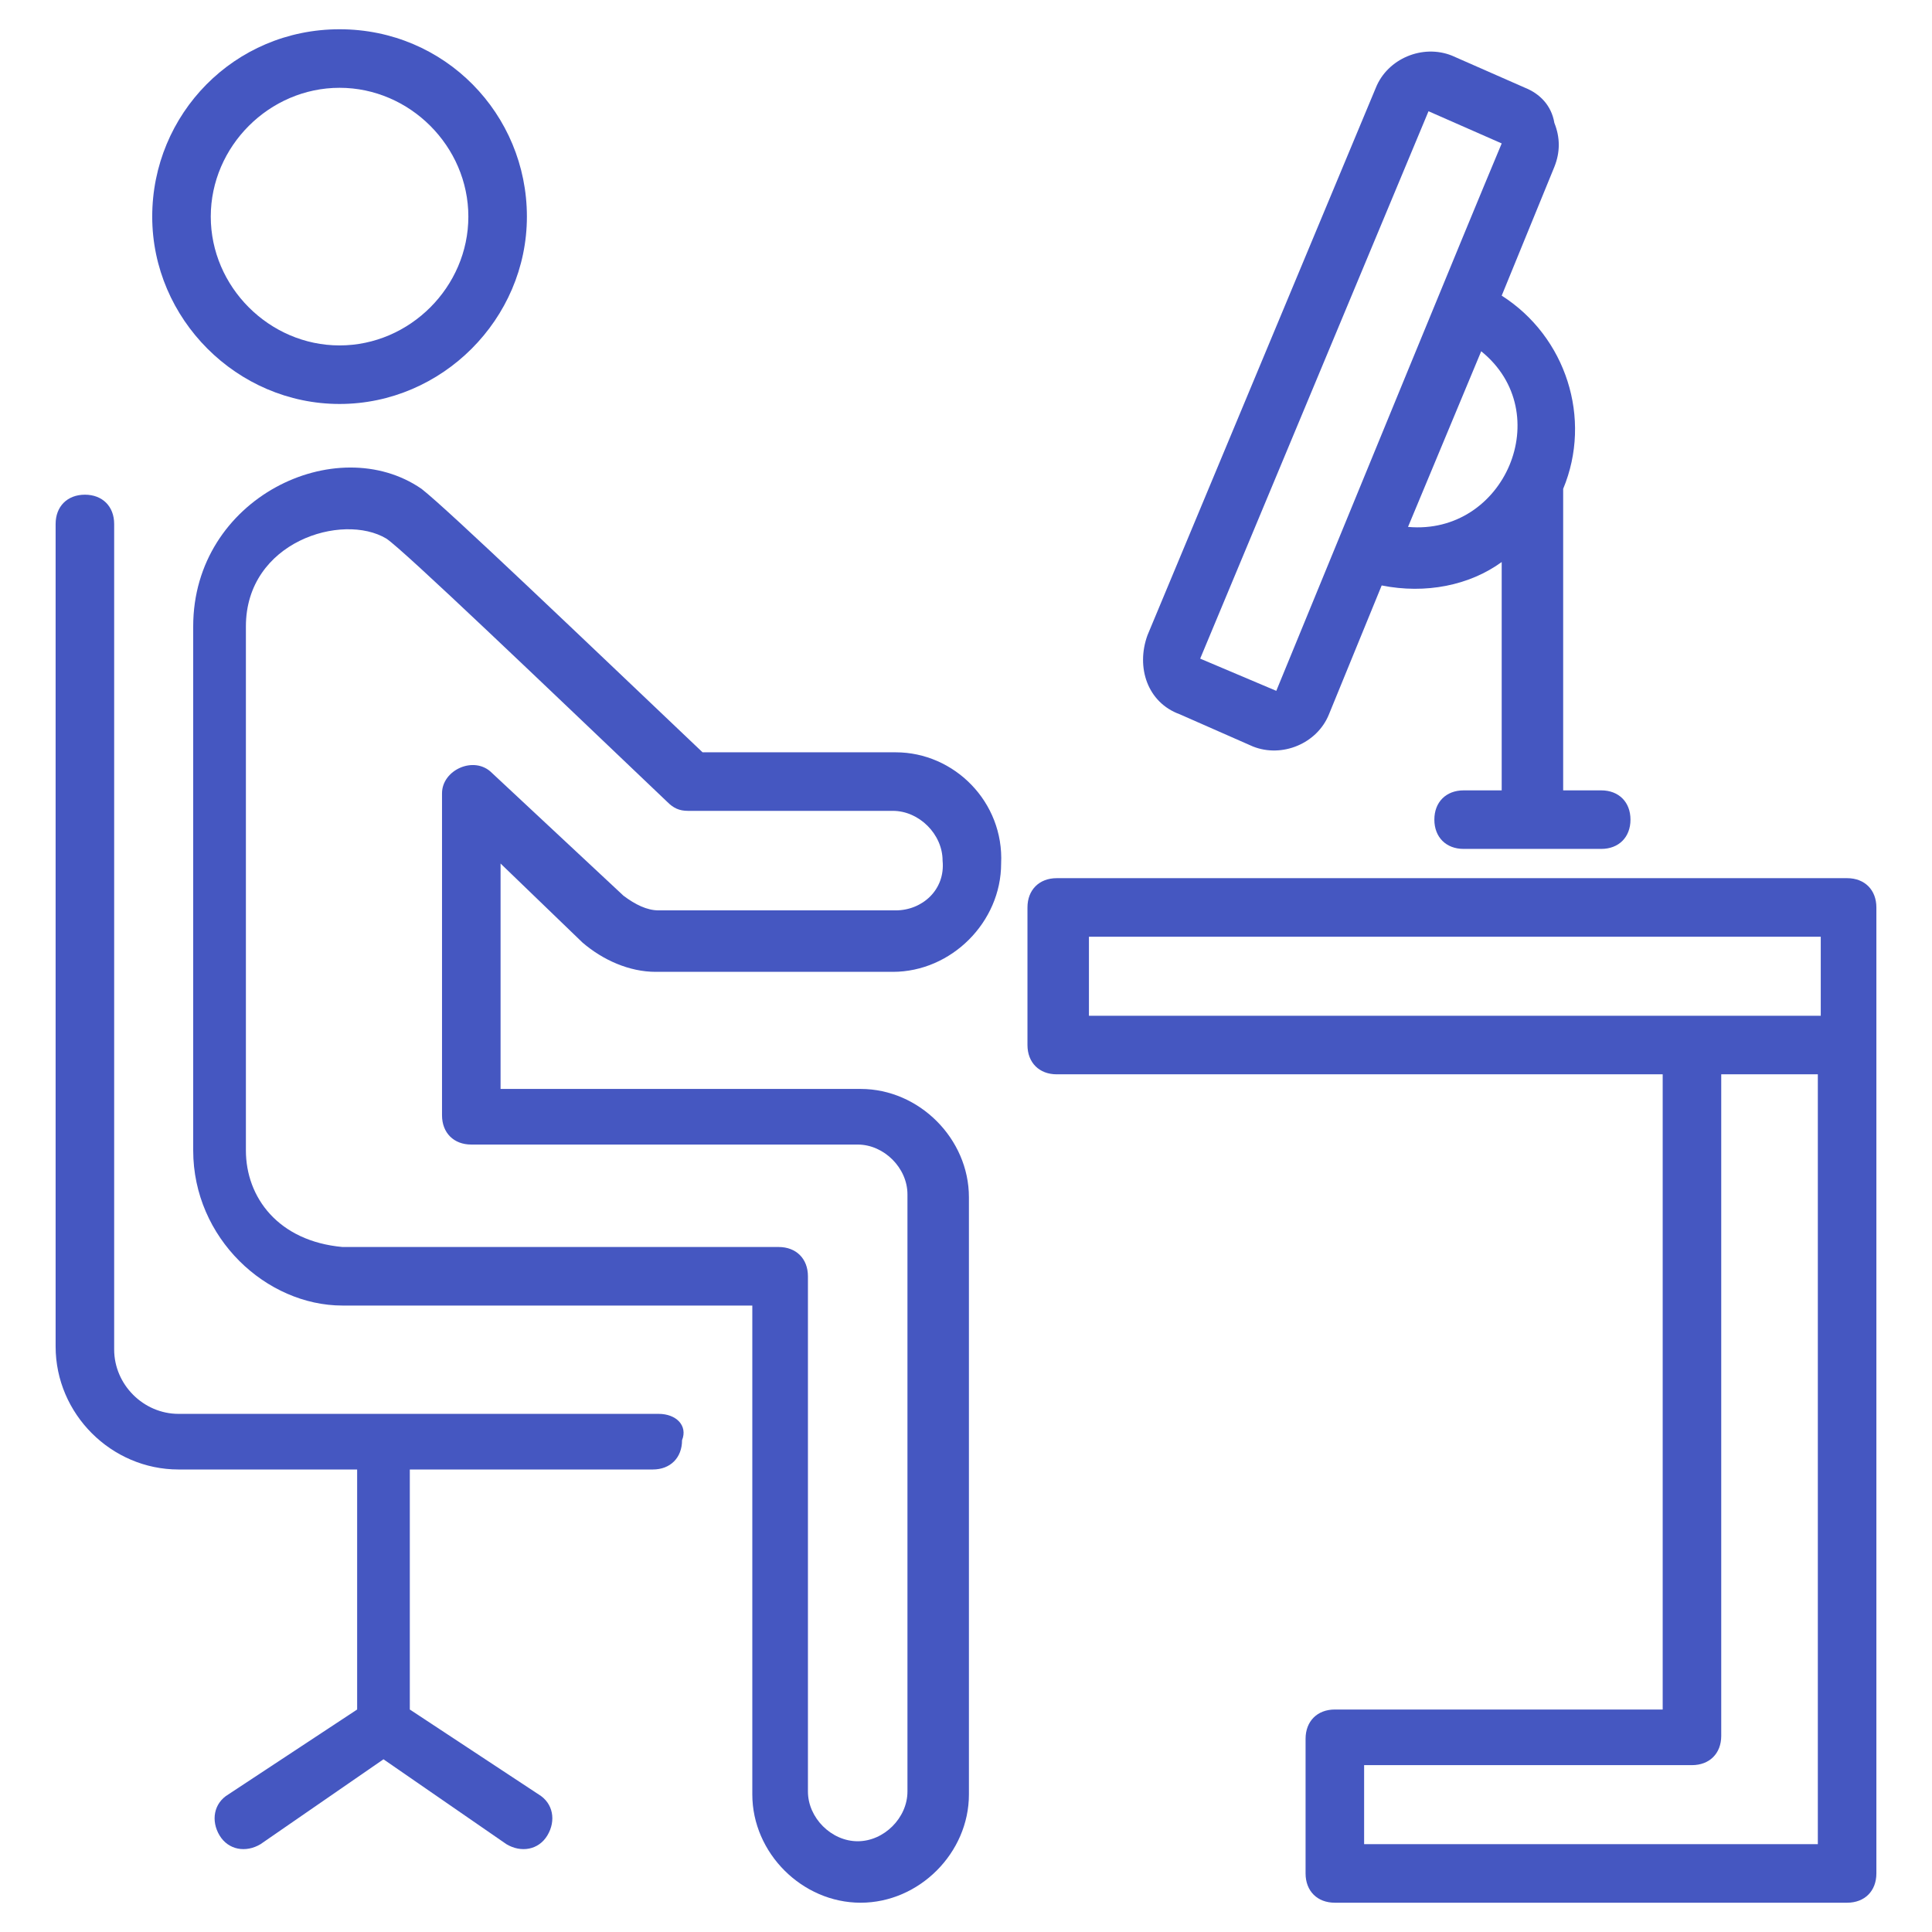 <svg width="76" height="76" viewBox="0 0 76 76" fill="none" xmlns="http://www.w3.org/2000/svg">
<path d="M35.236 29.594H27.637C23.03 25.218 17.618 20.036 16.582 19.23C13.242 16.927 7.6 19.576 7.6 24.642V45.254C7.6 48.709 10.479 51.357 13.473 51.357C13.588 51.357 13.933 51.357 13.818 51.357H29.594V70.588C29.594 72.891 31.552 74.848 33.855 74.848C36.158 74.848 38.115 72.891 38.115 70.588V47.097C38.115 44.794 36.158 42.836 33.855 42.836H19.691V33.969L22.915 37.079C23.721 37.77 24.758 38.23 25.794 38.23H35.121C37.424 38.23 39.382 36.273 39.382 33.969C39.497 31.551 37.539 29.594 35.236 29.594ZM35.236 35.812H25.909C25.449 35.812 24.988 35.582 24.527 35.236L19.346 30.4C18.655 29.709 17.388 30.285 17.388 31.206V43.873C17.388 44.563 17.849 45.024 18.54 45.024H33.739C34.776 45.024 35.697 45.945 35.697 46.982V70.472C35.697 71.509 34.776 72.43 33.739 72.43C32.703 72.43 31.782 71.509 31.782 70.472V50.206C31.782 49.515 31.321 49.054 30.63 49.054H13.588H13.473C10.94 48.824 9.673 47.097 9.673 45.254V24.642C9.673 21.303 13.473 20.151 15.2 21.188C15.891 21.648 21.418 26.945 26.255 31.551C26.485 31.782 26.715 31.897 27.061 31.897H35.121C36.158 31.897 37.079 32.818 37.079 33.854C37.194 35.006 36.273 35.812 35.236 35.812Z" fill="#4557C1"/>
<path d="M25.909 55.618H7.024C5.643 55.618 4.491 54.467 4.491 53.085V20.612C4.491 19.921 4.03 19.46 3.34 19.46C2.649 19.46 2.188 19.921 2.188 20.612V52.969C2.188 55.618 4.376 57.806 7.024 57.806H14.049V67.248L8.982 70.588C8.406 70.933 8.291 71.624 8.636 72.2C8.982 72.776 9.673 72.891 10.249 72.545L15.085 69.206L19.921 72.545C20.497 72.891 21.188 72.776 21.533 72.2C21.879 71.624 21.764 70.933 21.188 70.588L16.121 67.248V57.806H25.679C26.37 57.806 26.83 57.345 26.83 56.654C27.061 56.079 26.6 55.618 25.909 55.618Z" fill="#4557C1"/>
<path d="M13.358 15.891C17.388 15.891 20.727 12.551 20.727 8.521C20.727 4.491 17.503 1.151 13.358 1.151C9.212 1.151 5.988 4.491 5.988 8.521C5.988 12.551 9.327 15.891 13.358 15.891ZM13.358 3.454C16.121 3.454 18.424 5.757 18.424 8.521C18.424 11.285 16.121 13.588 13.358 13.588C10.594 13.588 8.291 11.285 8.291 8.521C8.291 5.757 10.594 3.454 13.358 3.454Z" fill="#4557C1"/>
<path d="M73.812 41.109V35.697C73.812 35.006 73.352 34.545 72.661 34.545H41.57C40.879 34.545 40.418 35.006 40.418 35.697V41.109C40.418 41.8 40.879 42.261 41.57 42.261H65.406V67.248H52.509C51.818 67.248 51.358 67.709 51.358 68.4V73.697C51.358 74.388 51.818 74.848 52.509 74.848H72.661C73.352 74.848 73.812 74.388 73.812 73.697V41.109ZM42.836 36.848H71.624V39.958H66.673H42.836V36.848ZM71.509 72.545H53.661V69.436H66.558C67.249 69.436 67.709 68.976 67.709 68.285V42.261H71.509V72.545Z" fill="#4557C1"/>
<path d="M46.406 28.097L49.285 29.364C50.436 29.824 51.818 29.248 52.279 28.097L54.352 23.03C56.079 23.376 57.806 23.03 59.073 22.109V31.091H57.576C56.885 31.091 56.424 31.551 56.424 32.242C56.424 32.933 56.885 33.394 57.576 33.394H62.988C63.679 33.394 64.139 32.933 64.139 32.242C64.139 31.551 63.679 31.091 62.988 31.091H61.491V19.23C62.642 16.467 61.606 13.242 59.073 11.63L61.145 6.564C61.376 5.988 61.376 5.412 61.145 4.836C61.03 4.145 60.57 3.685 59.994 3.454L57.115 2.188C55.964 1.727 54.582 2.303 54.121 3.454L45.139 24.988C44.679 26.255 45.139 27.636 46.406 28.097ZM55.388 20.727L58.267 13.818C61.261 16.236 59.188 21.073 55.388 20.727ZM56.194 4.376L59.073 5.642C57.576 9.212 53.661 18.77 50.206 27.176L47.212 25.909L56.194 4.376Z" fill="#4557C1"/>
</svg>
